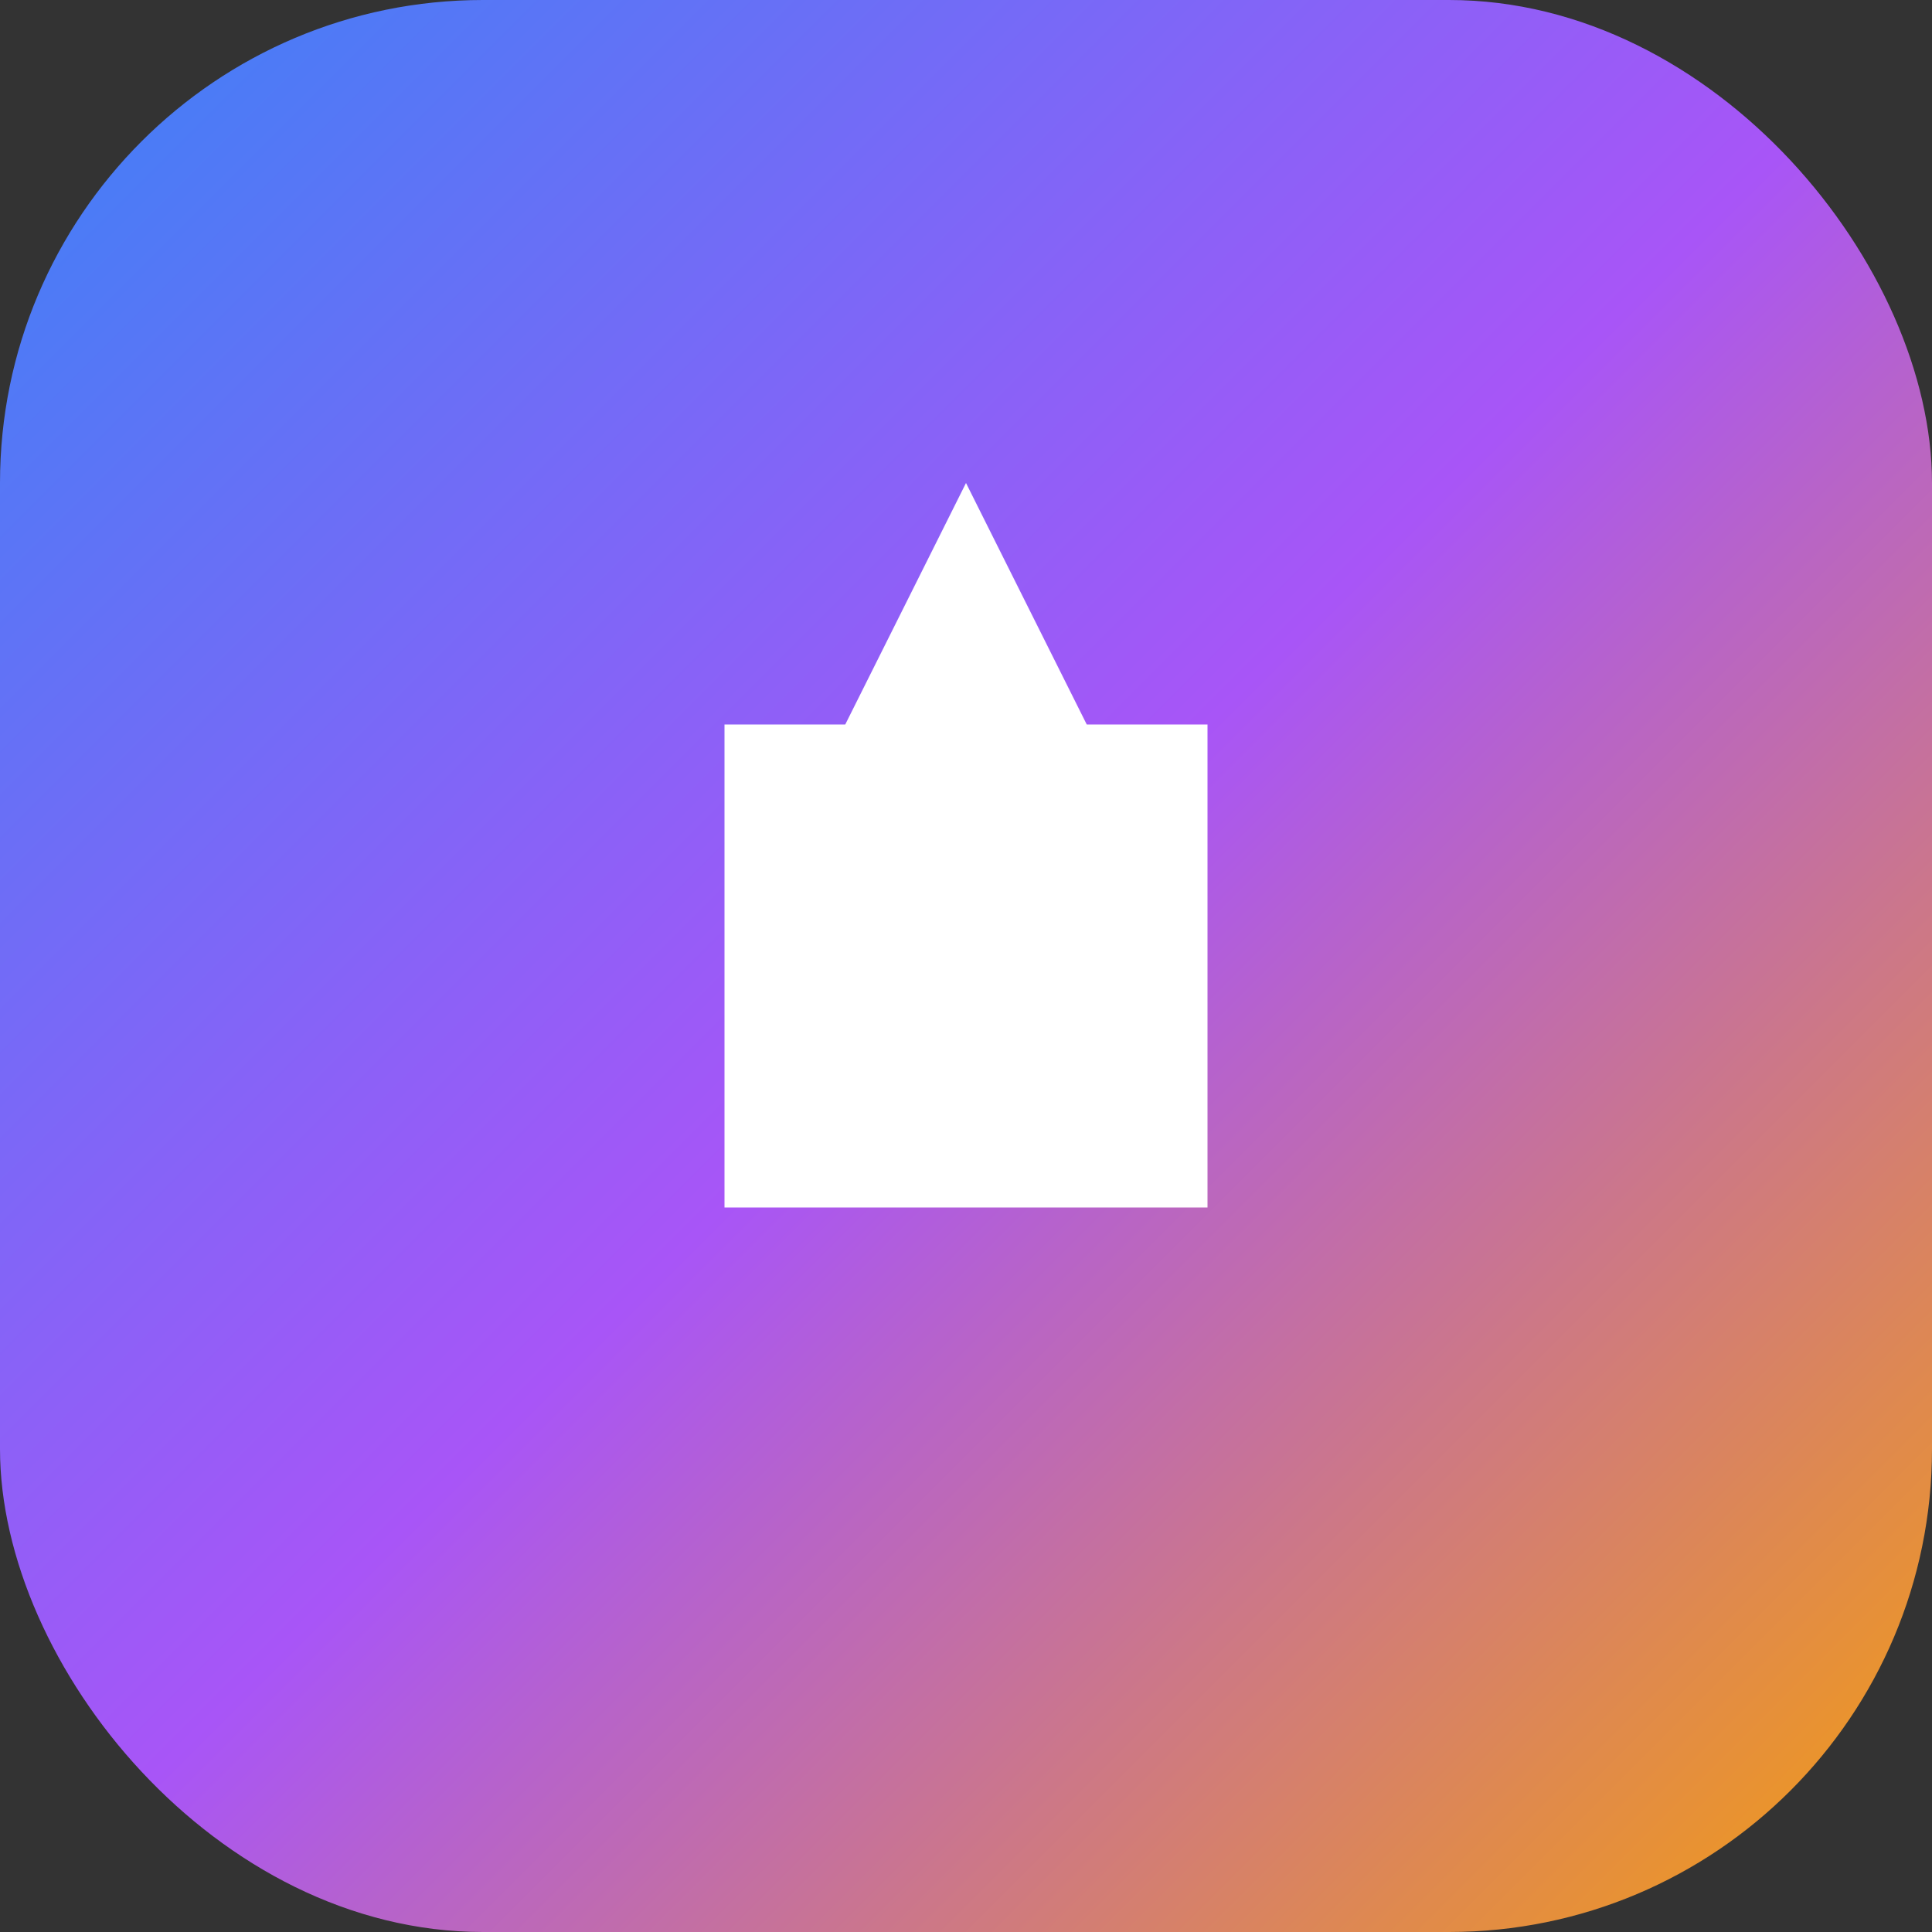<svg width="32" height="32" viewBox="0 0 32 32" fill="none" xmlns="http://www.w3.org/2000/svg">
<rect x="0" y="0" width="32" height="32" fill="#333333" stroke="none"/>
<rect width="32" height="32" rx="8" fill="url(#gradient0)"/>
<defs>
<linearGradient id="gradient0" x1="0" y1="0" x2="32" y2="32" gradientUnits="userSpaceOnUse">
<stop stop-color="#3B82F6"/>
<stop offset="0.5" stop-color="#A855F7"/>
<stop offset="1" stop-color="#F59E0B"/>
</linearGradient>
</defs>
<path d="M12 12H20V20H12V20Z" fill="white"/>
<path d="M16 8L18 12L16 16L14 12L16 8Z" fill="white"/>
</svg> 